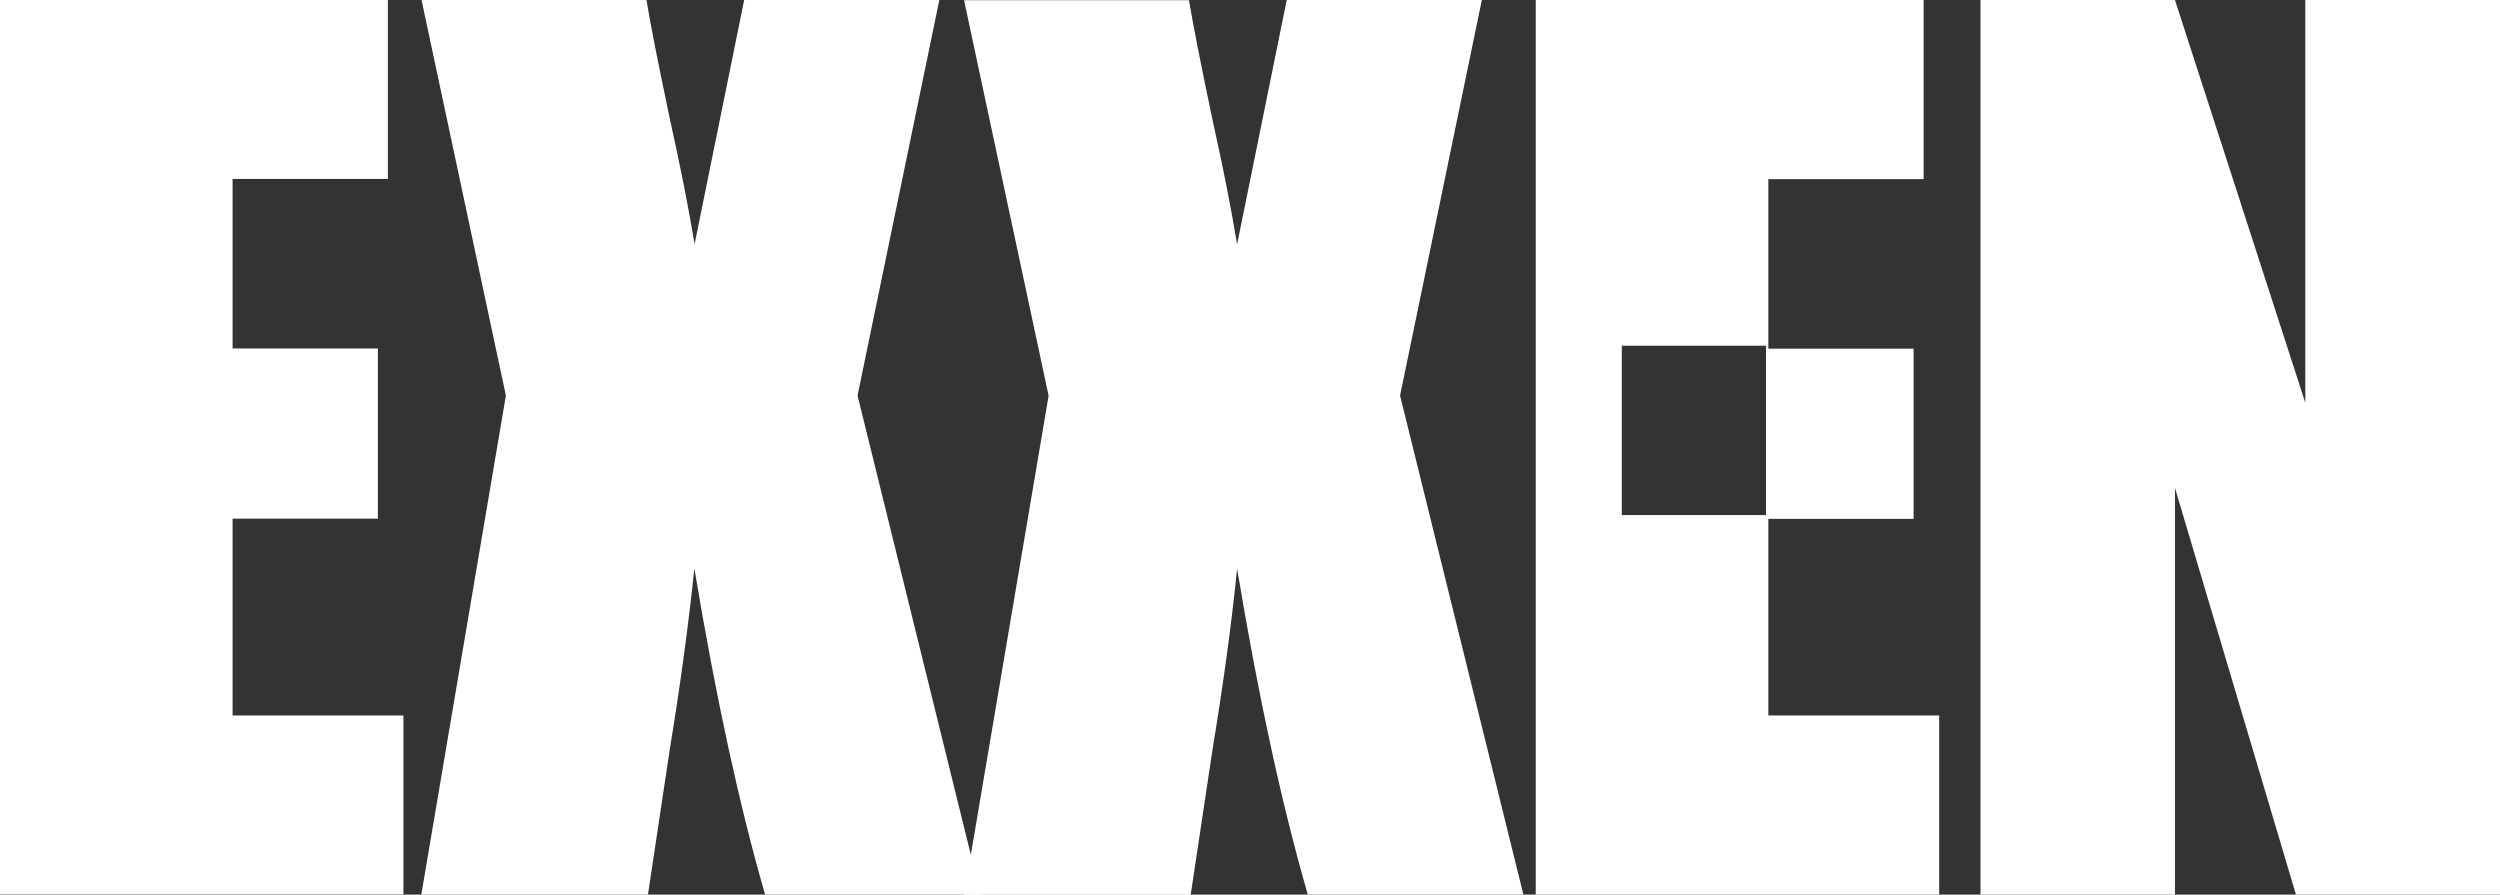 <?xml version="1.0" encoding="UTF-8"?>
<svg xmlns="http://www.w3.org/2000/svg" id="katman_2" data-name="katman 2" viewBox="0 0 117.37 42">
  <rect x="0" y="0" width="117.37" height="42" fill="#333333" stroke="none"/>
  <defs>
    <style>
      .cls-1, .cls-2 {
        fill: #fff;
        stroke-width: 0px;
      }

      .cls-2 {
        fill-rule: evenodd;
      }
    </style>
  </defs>
  <g id="katman_1" data-name="katman 1">
    <path class="cls-2" d="M0,0h18.21v8.4h-7.29v7.96h6.82v7.99h-6.82v9.24h8.02v8.4H0V0ZM44.1,0l-3.84,18.57,5.78,23.43h-10.12c-1.21-4.19-2.32-9.29-3.32-15.31-.28,2.66-.66,5.48-1.15,8.46l-1.03,6.85h-10.64l3.97-23.43L19.79,0h10.56c.19,1.16.57,3.08,1.14,5.78.46,2.06.83,3.95,1.12,5.68l2.33-11.47h9.16Z"></path>
    <g>
      <path class="cls-1" d="M69.57,0h-9.16l-2.33,11.47c-.29-1.73-.66-3.63-1.12-5.68-.57-2.7-.95-4.63-1.14-5.78h-10.56l3.97,18.57-3.97,23.43h10.64l1.03-6.85c.49-2.97.88-5.79,1.15-8.46,1,6.02,2.11,11.12,3.32,15.3h10.12l-5.79-23.43,3.84-18.57Z"></path>
      <path class="cls-1" d="M83.02,24.36h6.82v-7.99h-6.82v-7.96h7.29V0h-18.21v42h18.94v-8.41h-8.02v-9.24ZM82.91,24.18h-6.77v-7.95h6.77v7.95Z"></path>
      <polygon class="cls-1" points="108.23 0 108.23 18.91 102.11 0 92.98 0 92.98 42 102.11 42 102.11 22.91 107.79 42 117.37 42 117.37 0 108.23 0"></polygon>
    </g>
  </g>
</svg>
